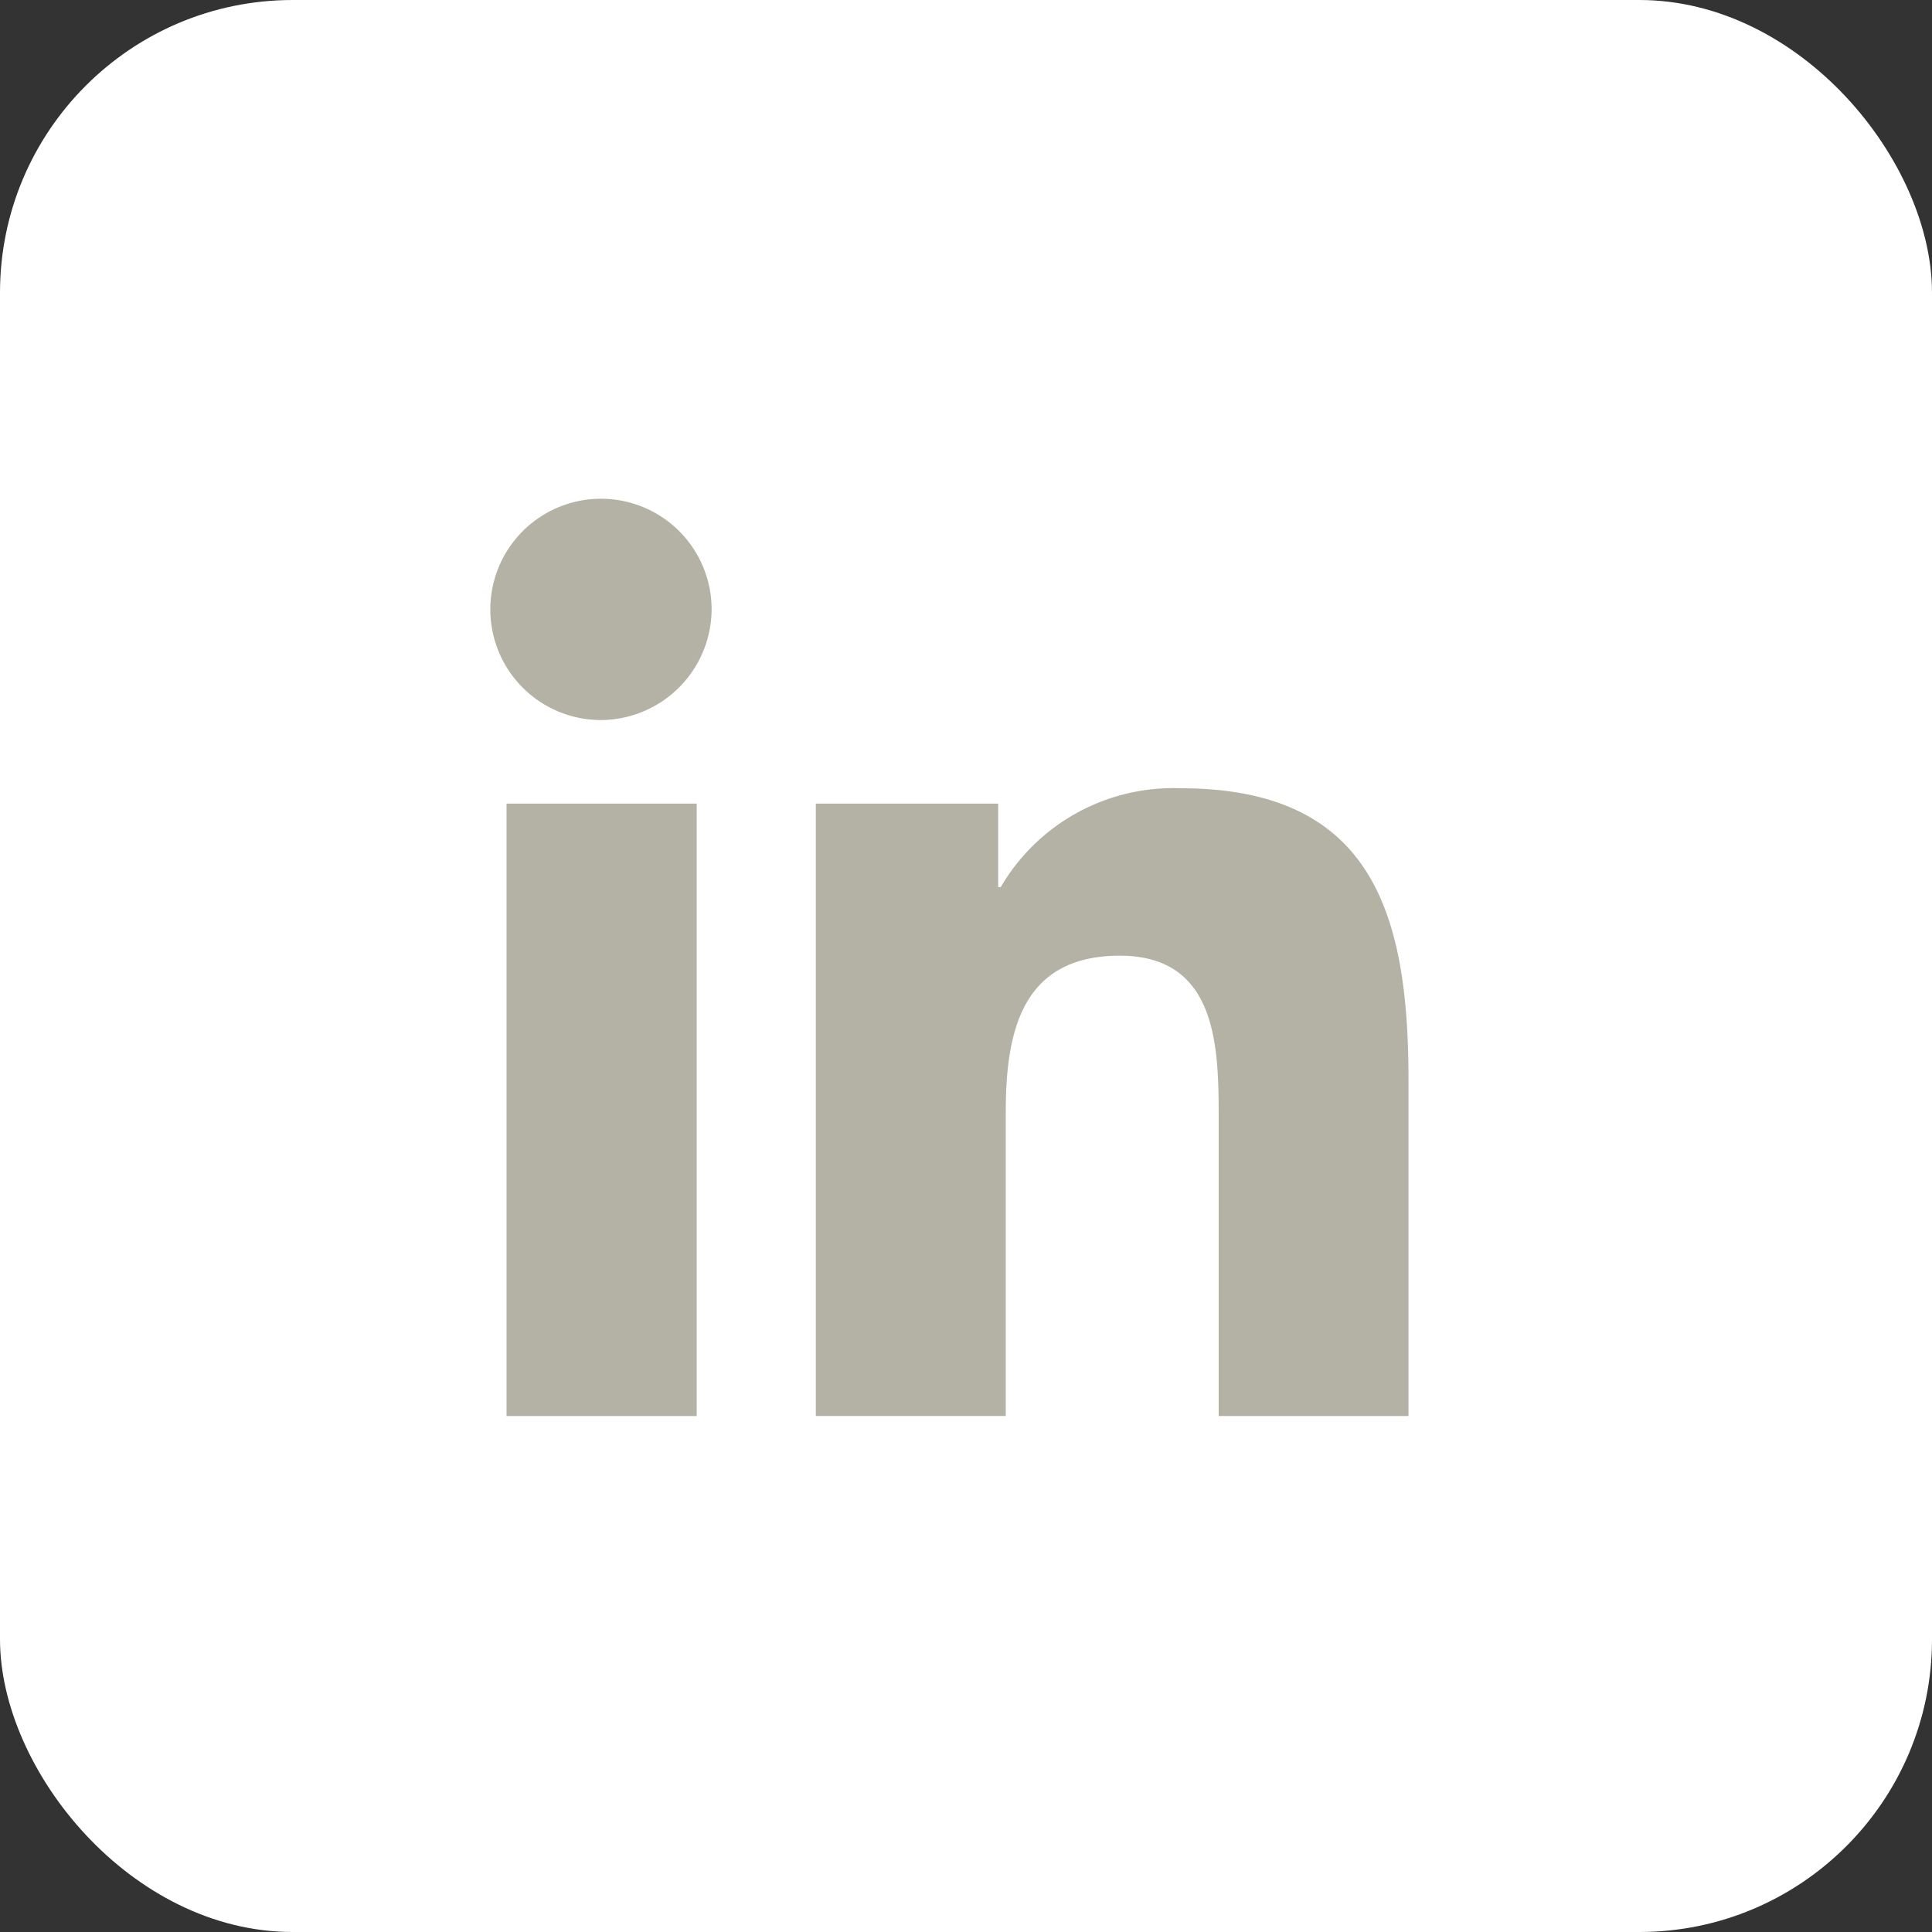 <?xml version="1.0" encoding="UTF-8"?>
<svg xmlns="http://www.w3.org/2000/svg" width="33" height="33" viewBox="0 0 33 33">
  <rect x="0" y="0" width="33" height="33" fill="#333333" stroke="none"/>
  <g id="Group_71" data-name="Group 71" transform="translate(-398 -3619)">
    <rect id="Rectangle_130" data-name="Rectangle 130" width="33" height="33" rx="5" transform="translate(398 3619)" fill="#fff"></rect>
    <path id="Icon_awesome-linkedin-in" data-name="Icon awesome-linkedin-in" d="M3.507,15.669H.259V5.208H3.507ZM1.881,3.781a1.89,1.89,0,1,1,1.881-1.9A1.9,1.9,0,0,1,1.881,3.781ZM15.665,15.669H12.423V10.576c0-1.214-.024-2.77-1.689-2.77-1.689,0-1.948,1.319-1.948,2.682v5.18H5.542V5.208H8.657V6.635H8.7a3.413,3.413,0,0,1,3.073-1.689c3.288,0,3.892,2.165,3.892,4.977v5.746Z" transform="translate(406.393 3627.518)" fill="#b3b2a4"></path>
  </g>
</svg>
